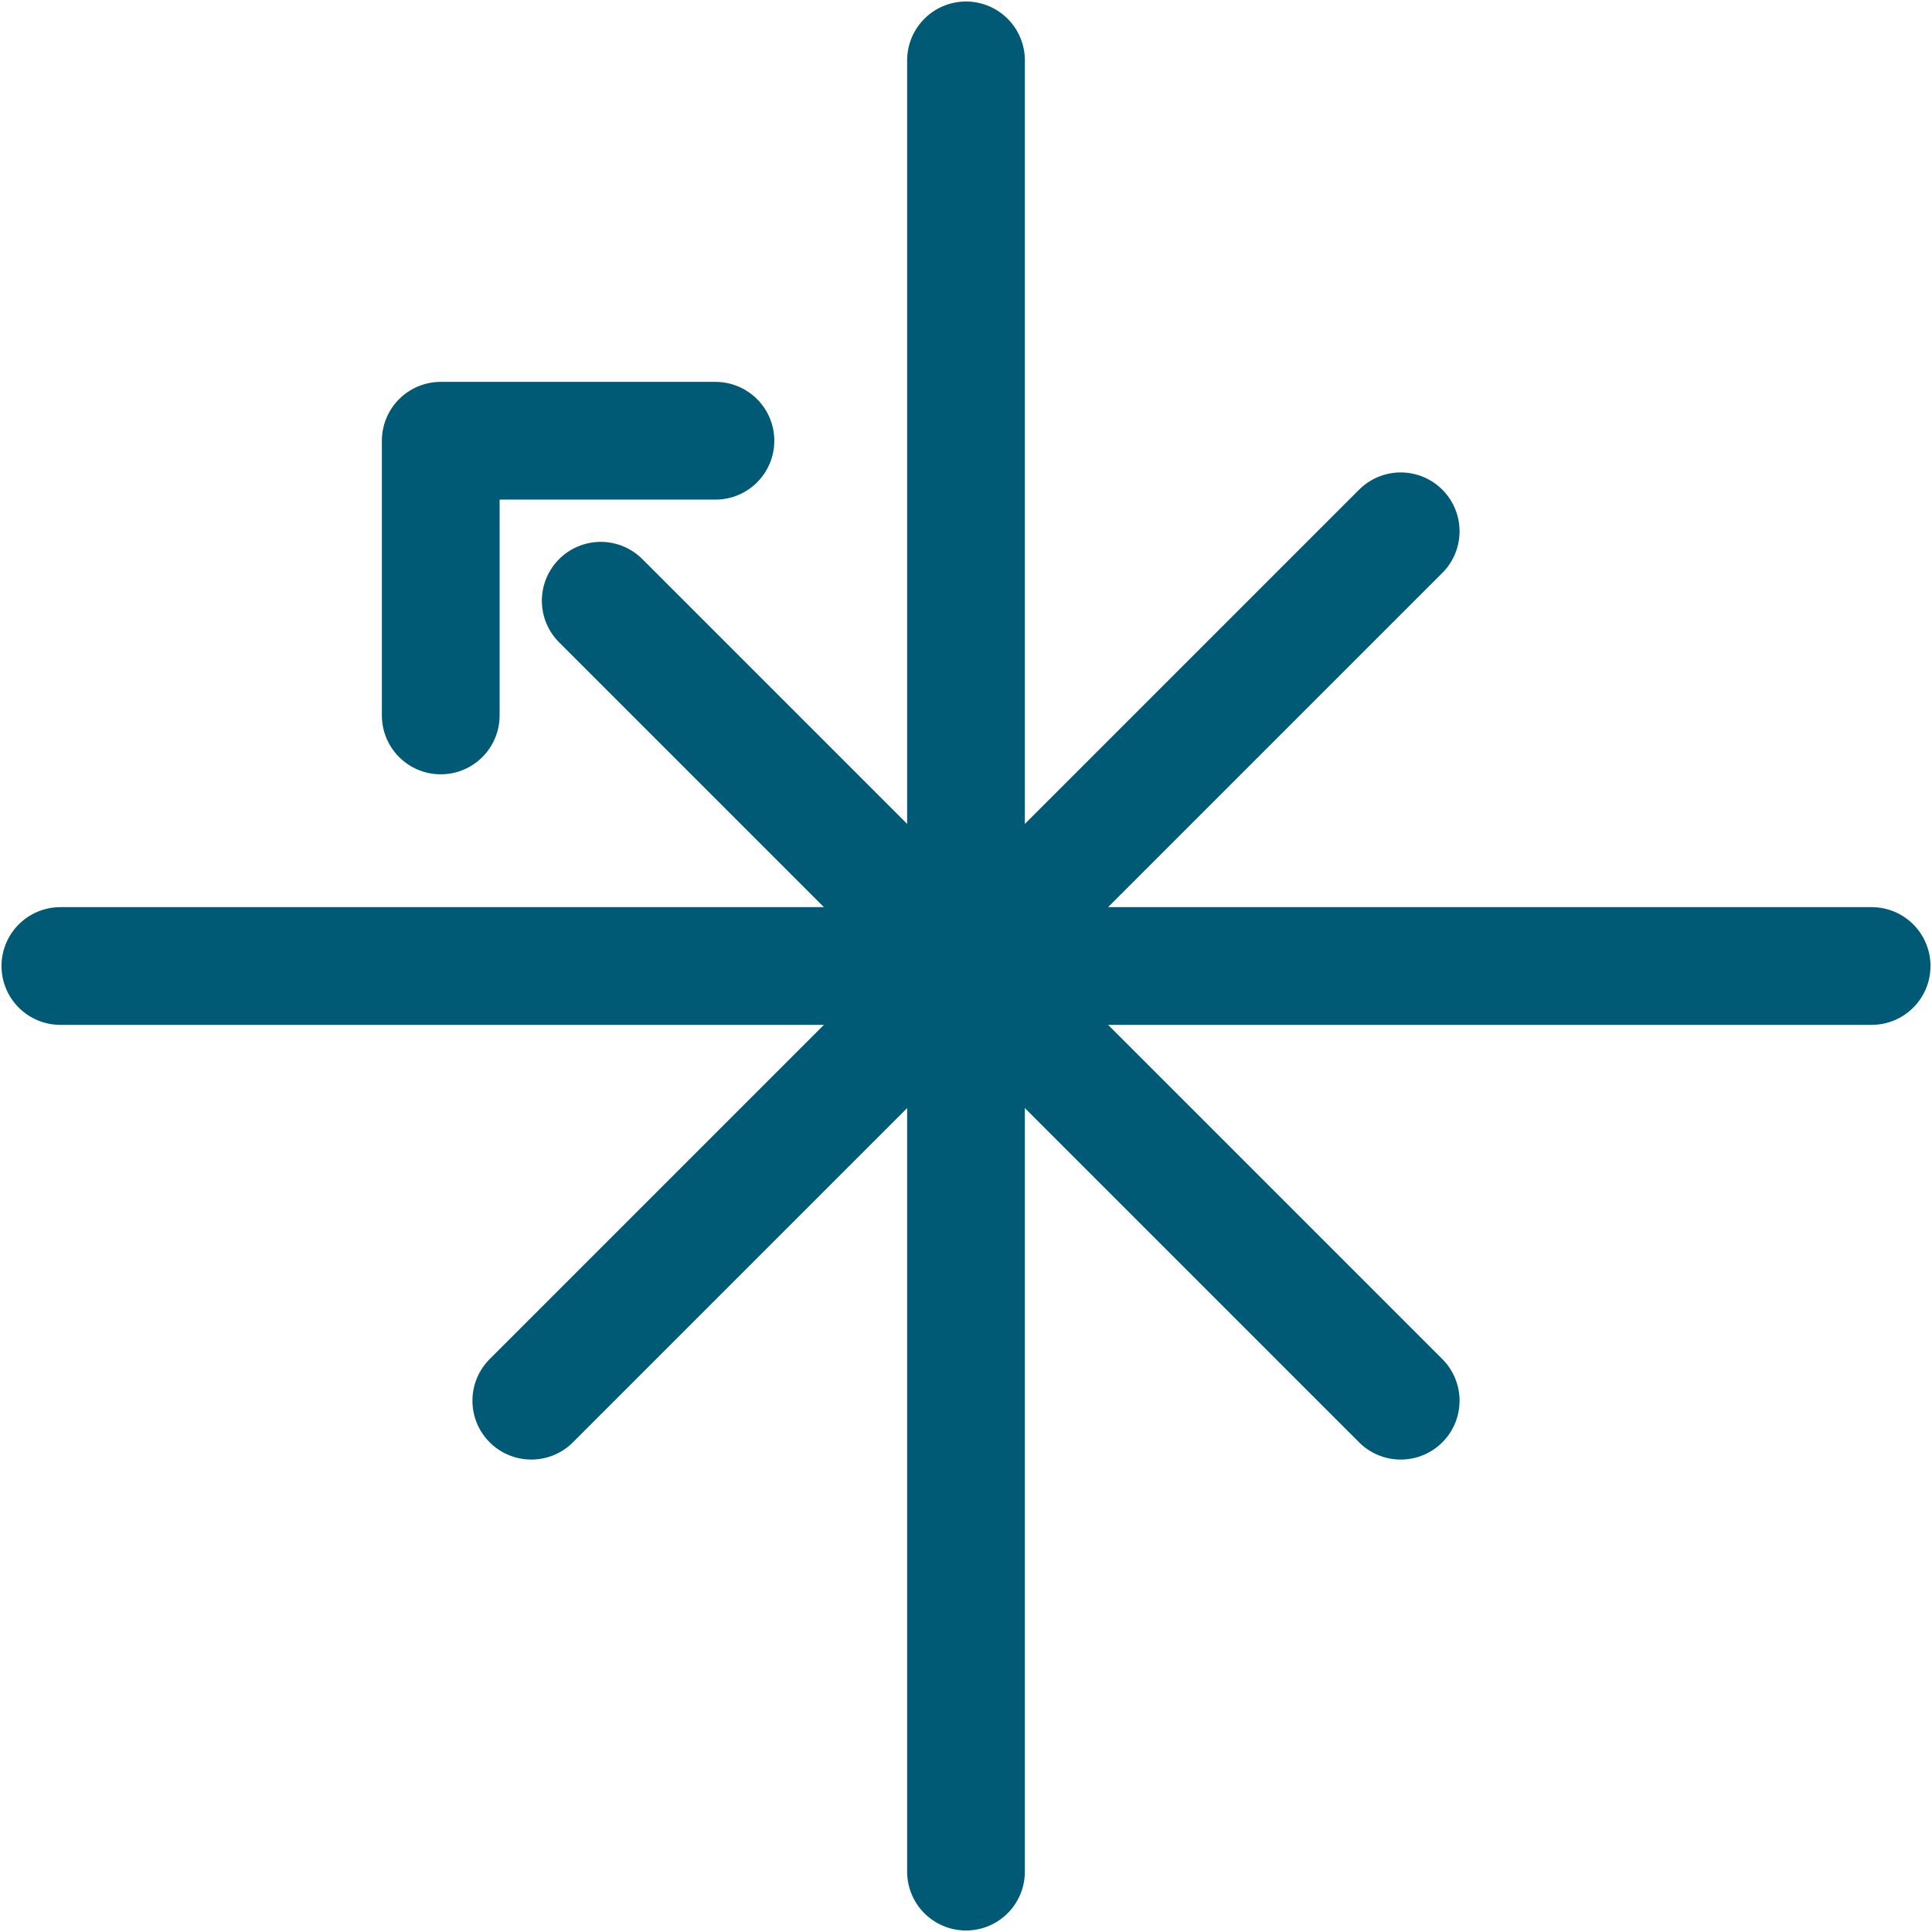 <svg xmlns="http://www.w3.org/2000/svg" xmlns:xlink="http://www.w3.org/1999/xlink" xmlns:xodm="http://www.corel.com/coreldraw/odm/2003" xml:space="preserve" width="49px" height="49px" style="shape-rendering:geometricPrecision; text-rendering:geometricPrecision; image-rendering:optimizeQuality; fill-rule:evenodd; clip-rule:evenodd" viewBox="0 0 0.64 0.64">
 <defs>
  <style type="text/css">
   <![CDATA[
    .str0 {stroke:#005975;stroke-width:0.039;stroke-linecap:round;stroke-linejoin:round;stroke-miterlimit:22.926}
    .fil0 {fill:none}
   ]]>
  </style>
 </defs>
 <g id="Warstwa_x0020_1">
  <line class="fil0 str0" x1="0.464" y1="0.464" x2="0.199" y2="0.199"></line>
  <line class="fil0 str0" x1="0.62" y1="0.32" x2="0.02" y2="0.32"></line>
  <line class="fil0 str0" x1="0.32" y1="0.62" x2="0.32" y2="0.02"></line>
  <line class="fil0 str0" x1="0.464" y1="0.176" x2="0.176" y2="0.464"></line>
  <polyline class="fil0 str0" points="0.146,0.237 0.146,0.146 0.237,0.146 "></polyline>
 </g>
</svg>